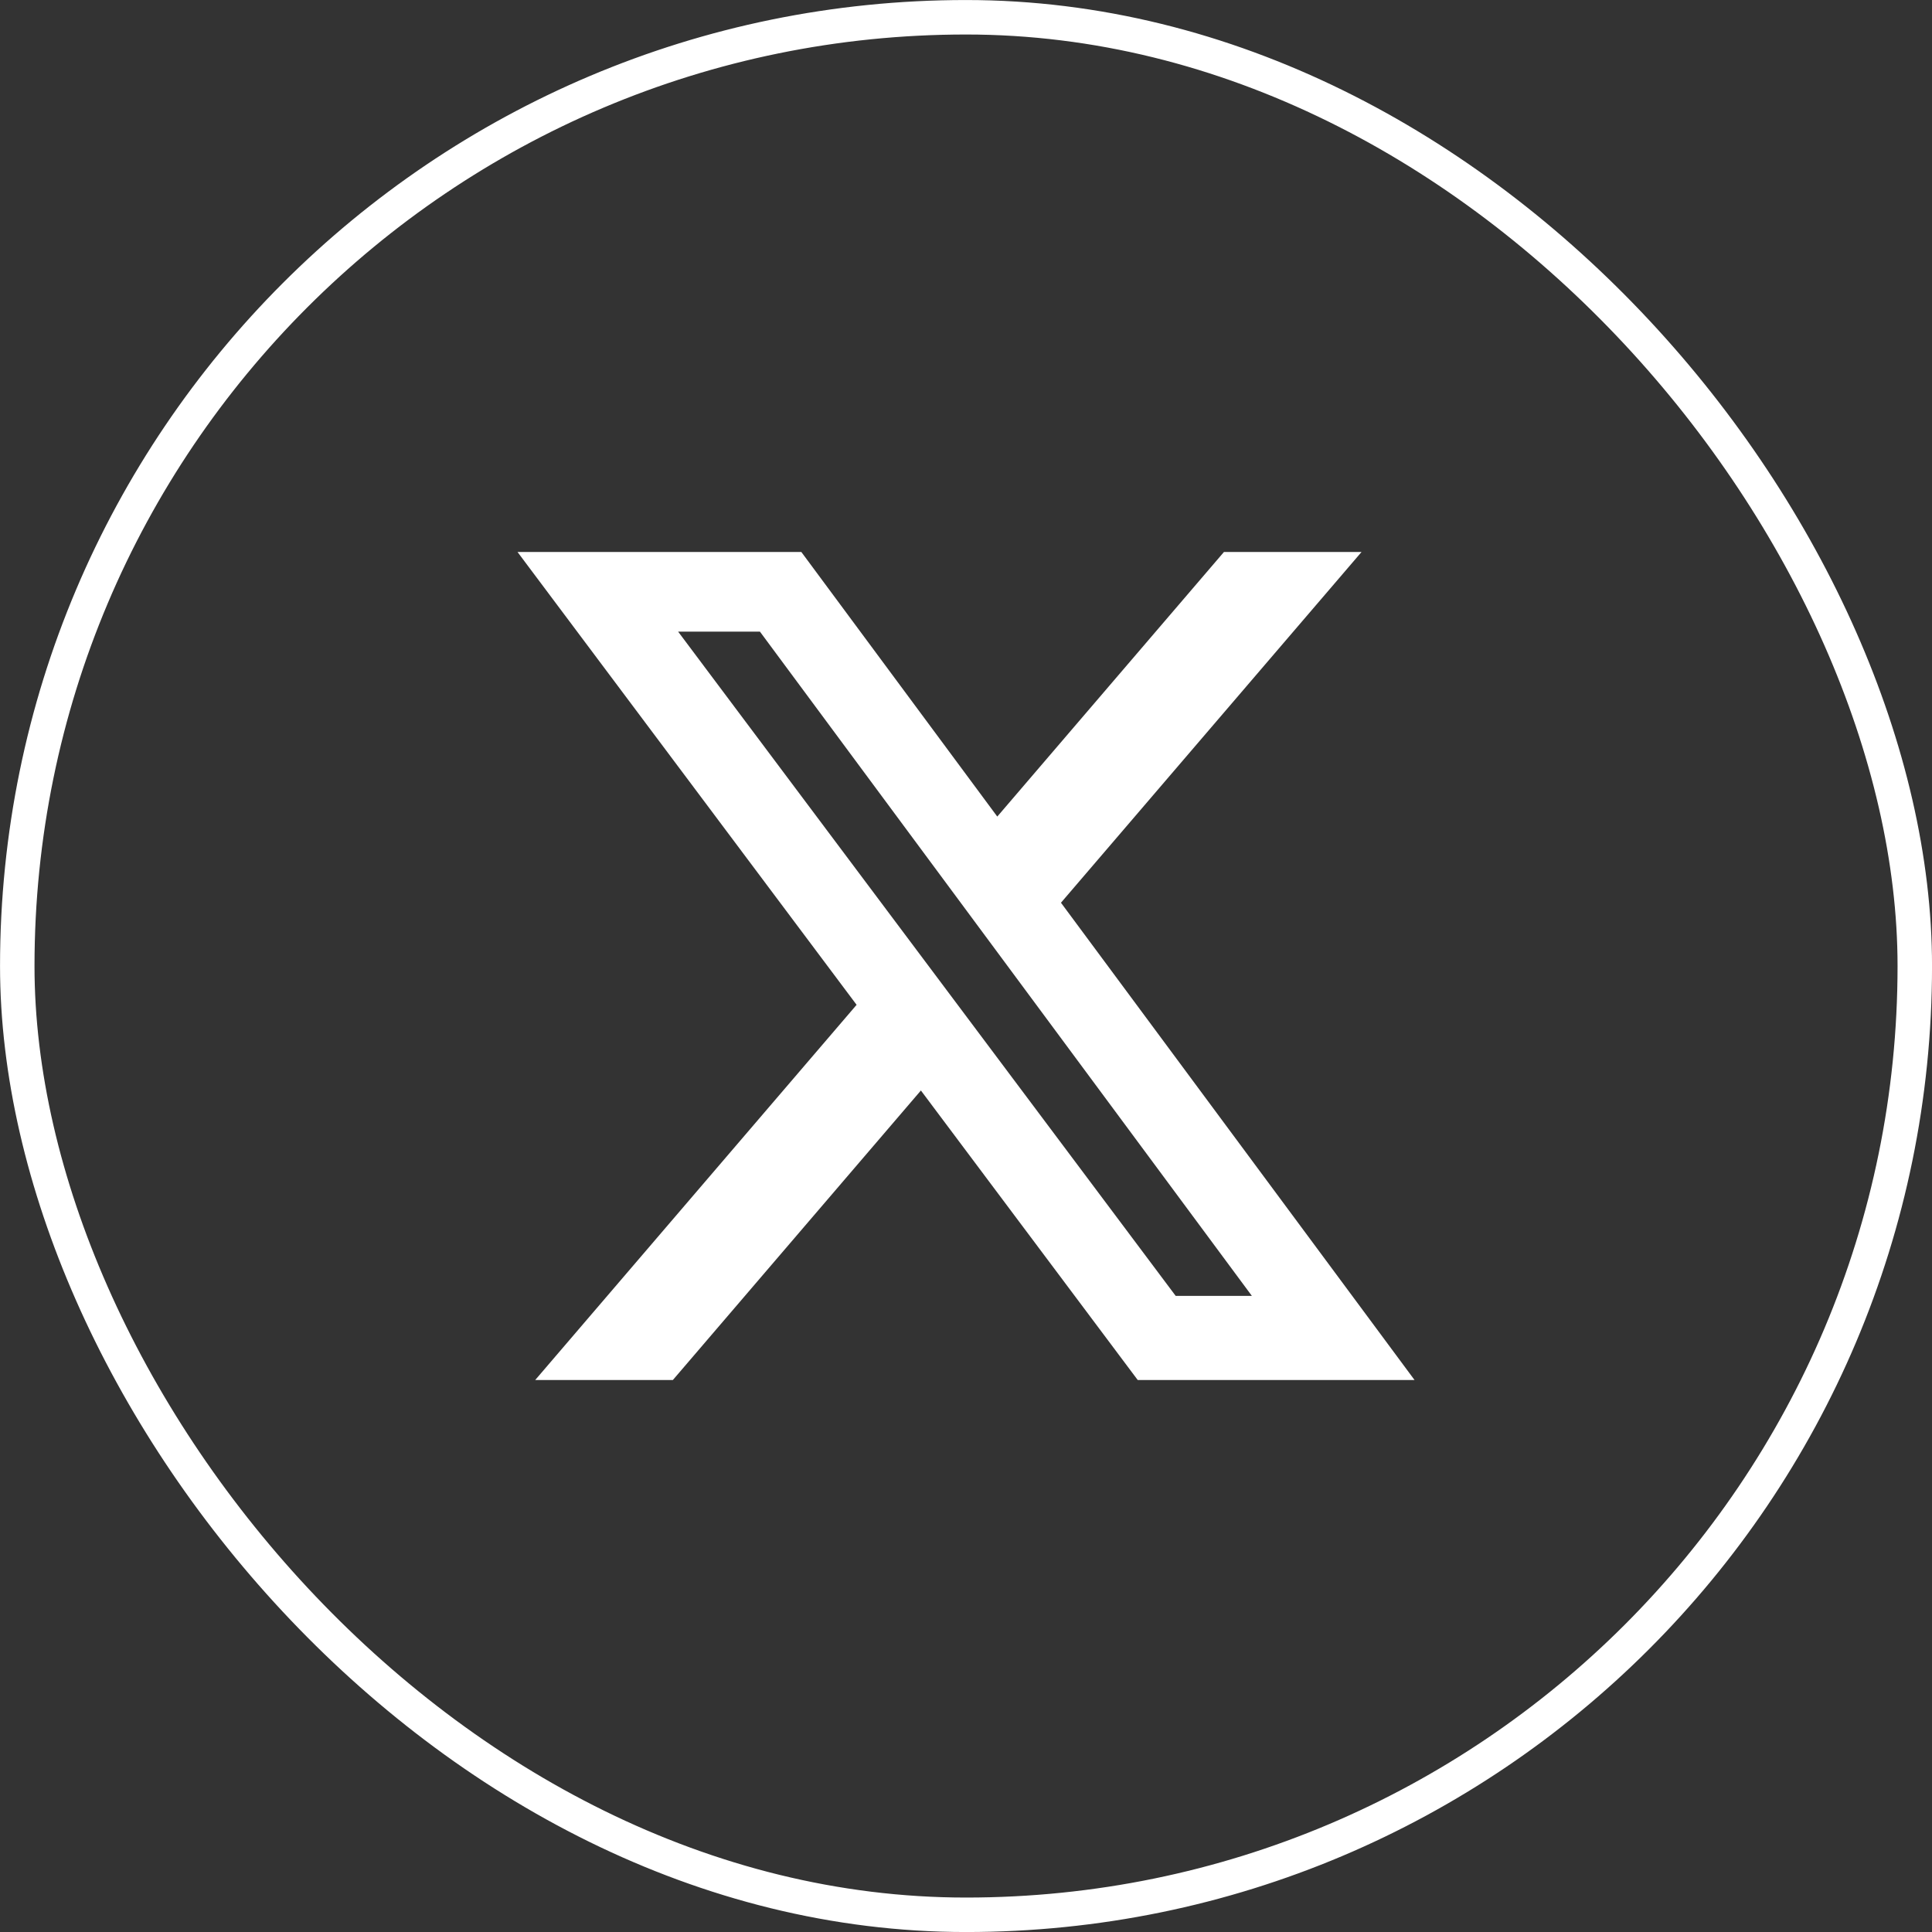 <svg width="32" height="32" viewBox="0 0 32 32" fill="none" xmlns="http://www.w3.org/2000/svg">
<rect x="0" y="0" width="32" height="32" fill="#333333" stroke="none"/>
<path d="M20.272 9.143H22.551L17.573 14.952L23.429 22.857H18.844L15.253 18.062L11.145 22.857H8.865L14.188 16.643L8.572 9.143H13.273L16.518 13.525L20.272 9.143ZM19.473 21.464H20.735L12.587 10.462H11.232L19.473 21.464Z" fill="white"/>
<rect x="0.286" y="0.286" width="31.429" height="31.429" rx="15.714" stroke="white" stroke-width="0.571"/>
</svg>

